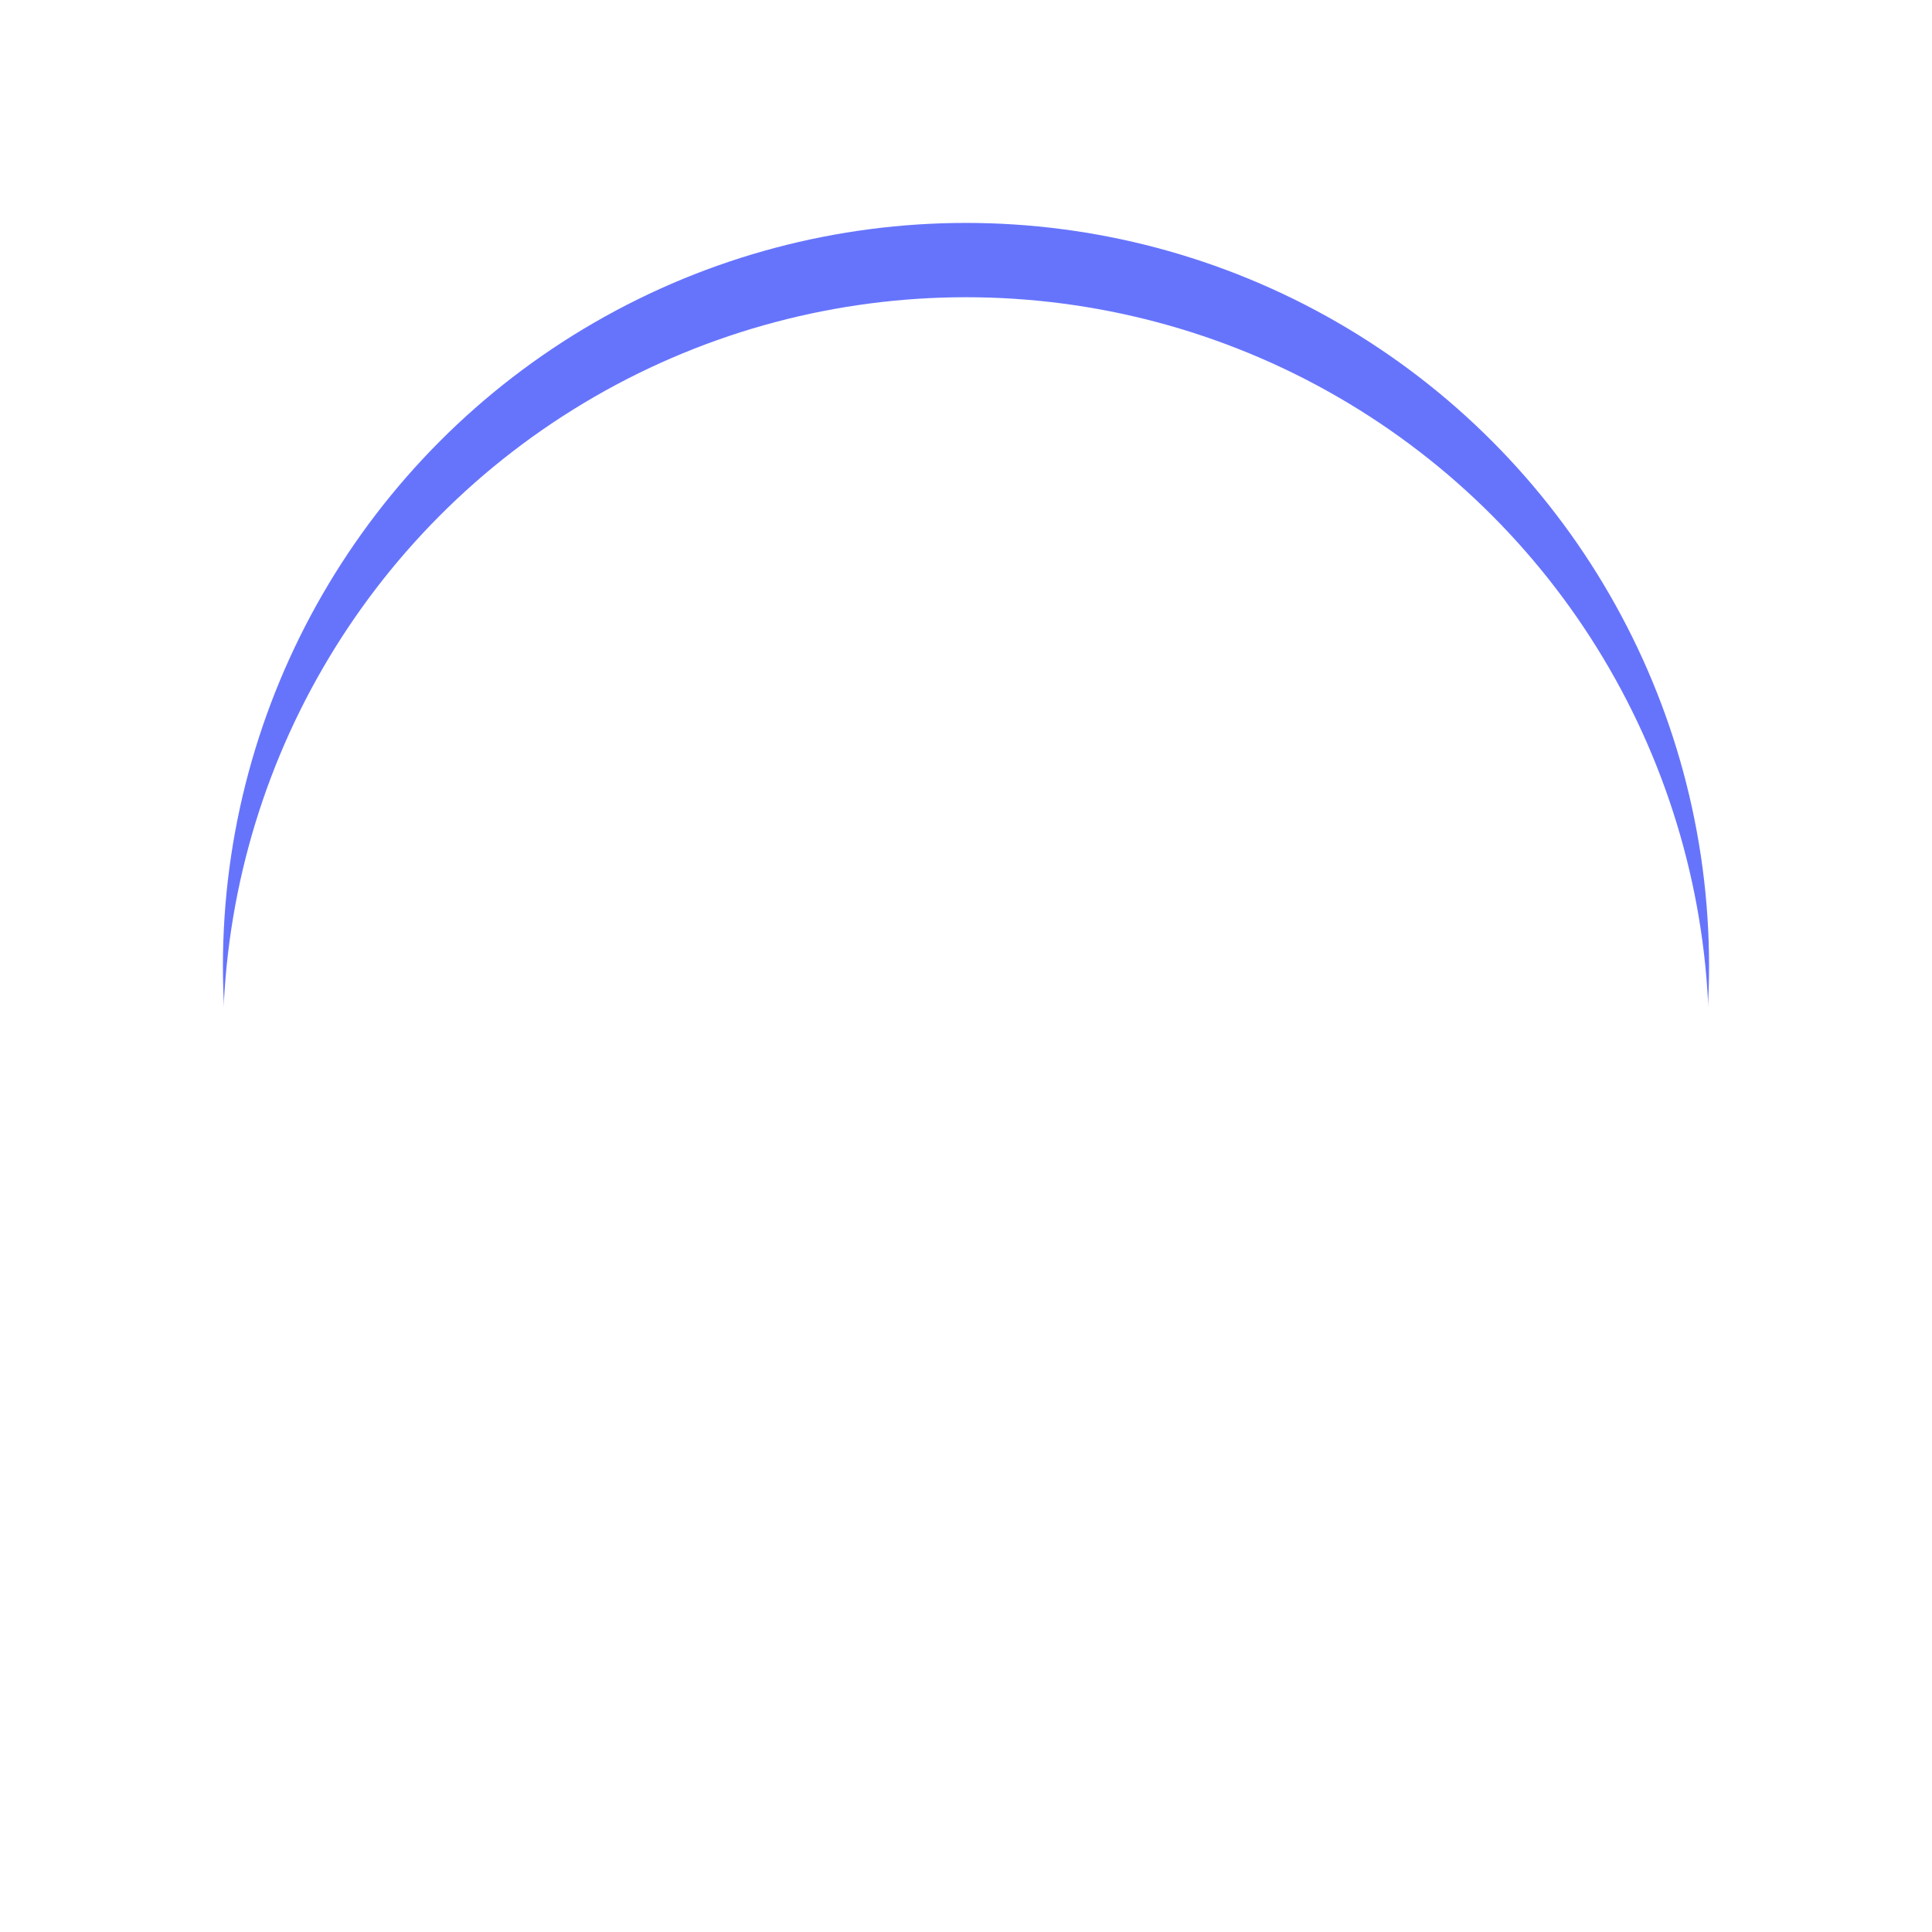 <svg xmlns="http://www.w3.org/2000/svg" xmlns:xlink="http://www.w3.org/1999/xlink" width="78.001" height="78" viewBox="0 0 78.001 78">
  <defs>
    <filter id="Ellipse_1469" x="0" y="0" width="78.001" height="78" filterUnits="userSpaceOnUse">
      <feOffset input="SourceAlpha"/>
      <feGaussianBlur stdDeviation="3" result="blur"/>
      <feFlood flood-opacity="0.161"/>
      <feComposite operator="in" in2="blur"/>
      <feComposite in="SourceGraphic"/>
    </filter>
    <filter id="Ellipse_1469-2" x="0" y="0" width="78.001" height="78" filterUnits="userSpaceOnUse">
      <feOffset dy="3" input="SourceAlpha"/>
      <feGaussianBlur stdDeviation="3" result="blur-2"/>
      <feFlood flood-opacity="0.161" result="color"/>
      <feComposite operator="out" in="SourceGraphic" in2="blur-2"/>
      <feComposite operator="in" in="color"/>
      <feComposite operator="in" in2="SourceGraphic"/>
    </filter>
  </defs>
  <g id="Group_99320" data-name="Group 99320" transform="translate(232 -1064)">
    <g id="Group_99135" data-name="Group 99135" transform="translate(9706.286 -4236.535)">
      <g id="Group_99088" data-name="Group 99088" transform="translate(-9929.286 5309.535)">
        <g data-type="innerShadowGroup">
          <g transform="matrix(1, 0, 0, 1, -9, -9)" filter="url(#Ellipse_1469)">
            <ellipse id="Ellipse_1469-3" data-name="Ellipse 1469" cx="30" cy="30" rx="30" ry="30" transform="translate(9 9)" fill="#6674fc"/>
          </g>
          <g transform="matrix(1, 0, 0, 1, -9, -9)" filter="url(#Ellipse_1469-2)">
            <ellipse id="Ellipse_1469-4" data-name="Ellipse 1469" cx="30" cy="30" rx="30" ry="30" transform="translate(9 9)" fill="#fff"/>
          </g>
        </g>
      </g>
    </g>
    <path id="noun-partner-3659412" d="M113.242,46.727a1.711,1.711,0,0,0-1.09.4l-2.245,1.858a1.7,1.7,0,0,0-.228,2.413l9.276,11.215.542.655a1.7,1.7,0,0,0,2.412.228l2.245-1.858a1.7,1.7,0,0,0,.228-2.412l-9.818-11.871a1.7,1.7,0,0,0-1.322-.627Zm-18.45.967a1.713,1.713,0,0,0-1.09.4L81.835,57.914a1.7,1.7,0,0,0-.228,2.413l1.858,2.246a1.7,1.7,0,0,0,2.412.228l11.867-9.821a1.7,1.7,0,0,0,.228-2.413l-1.858-2.246a1.7,1.7,0,0,0-1.322-.627Zm13.918,5.348a9.291,9.291,0,0,0-5.976,2.144l-.02.017-.009.009-6.367,5.27a4.486,4.486,0,0,0,6.025.2h0l2.2-1.8a.47.47,0,0,1,.7,0l.016.017h0l9.206,11.01.247-.2a9.307,9.307,0,0,0,3.368-6.634l-8.227-9.947a9.384,9.384,0,0,0-1.166-.076ZM97.254,54.611l-9.7,8.028a9.414,9.414,0,0,0,1.494,5.8A2.545,2.545,0,0,1,92.92,71.23a2.535,2.535,0,0,1,2.653,3.208,2.54,2.54,0,0,1,2.448,3.734,2.549,2.549,0,0,1,2.537,4.259l1.366,1.651A1.92,1.92,0,0,0,104.8,81.7h0l-5.6-6.766h0l-.021-.026a.473.473,0,0,1,.749-.577l5.6,6.765a1.92,1.92,0,0,0,2.88-2.383h0l-5.6-6.766-.021-.026a.473.473,0,0,1,.749-.576l5.6,6.765a1.92,1.92,0,0,0,2.881-2.382v0l-5.6-6.766-.021-.026a.473.473,0,0,1,.749-.577l5.6,6.765a1.921,1.921,0,0,0,2.882-2.381L104.857,59.858l-1.892,1.554a5.458,5.458,0,0,1-7.694-.663h0a.472.472,0,0,1,.063-.665l5.349-4.427c-.081-.044-.162-.088-.244-.13a8.862,8.862,0,0,0-3.185-.916Zm-6.8,14.339a1.646,1.646,0,0,0-1.037.385l-1.8,1.492a1.609,1.609,0,1,0,2.051,2.48l1.8-1.492a1.608,1.608,0,0,0,.233-2.281,1.591,1.591,0,0,0-1.246-.583Zm2.653,3.208a1.648,1.648,0,0,0-1.037.385l-1.8,1.492a1.609,1.609,0,1,0,2.051,2.48l1.8-1.492a1.608,1.608,0,0,0,.233-2.281A1.59,1.59,0,0,0,93.111,72.159Zm2.653,3.208a1.647,1.647,0,0,0-1.037.385l-1.8,1.492a1.609,1.609,0,1,0,2.051,2.48l1.8-1.491a1.608,1.608,0,0,0,.233-2.281,1.591,1.591,0,0,0-1.246-.584Zm3,3.63a1.648,1.648,0,0,0-1.037.385l-1.8,1.492a1.609,1.609,0,1,0,2.051,2.48l1.8-1.492a1.608,1.608,0,0,0,.233-2.281A1.591,1.591,0,0,0,98.766,79Z" transform="translate(-296.208 1037.273)" fill="#fff"/>
  </g>
</svg>
